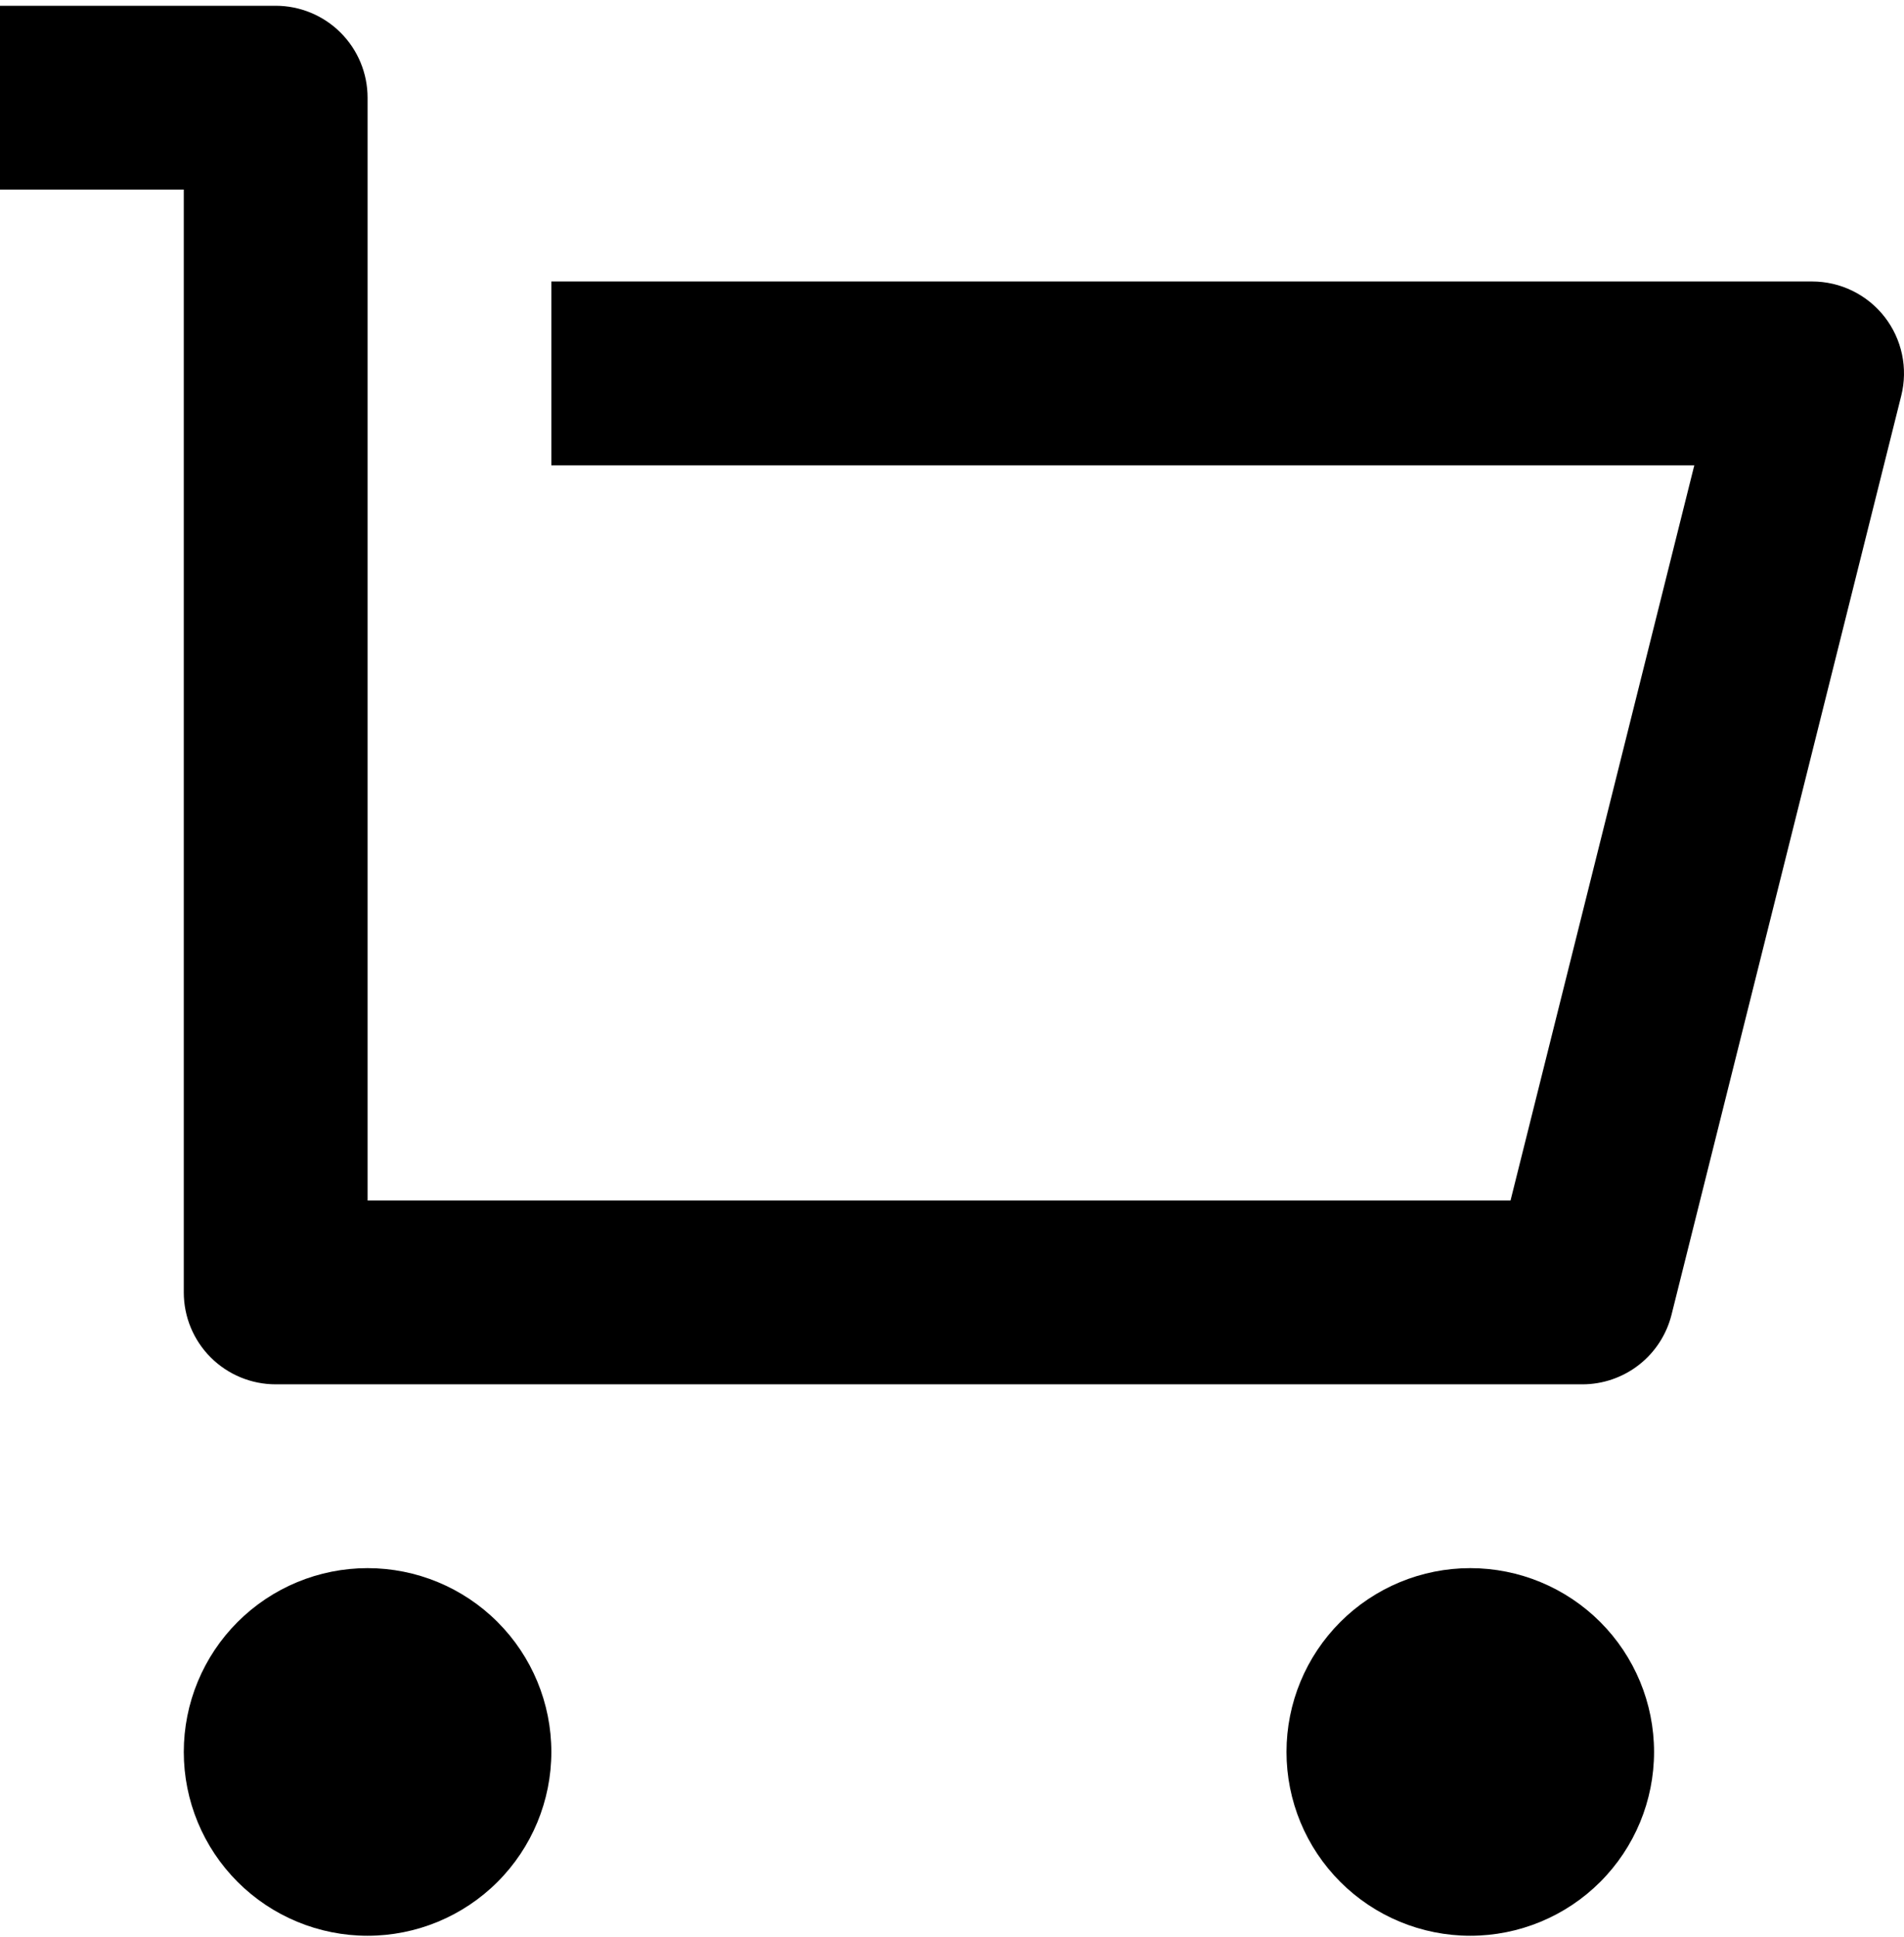 <svg width="230" height="234" viewBox="0 0 230 234" fill="none" xmlns="http://www.w3.org/2000/svg">
<path d="M22.201 156.103V22.898H0V0.697H33.301C36.245 0.697 39.069 1.867 41.15 3.949C43.232 6.03 44.402 8.854 44.402 11.798V145.002H182.468L204.669 56.199H66.602V33.998H218.9C220.587 33.998 222.252 34.383 223.769 35.123C225.285 35.864 226.613 36.94 227.651 38.27C228.689 39.6 229.41 41.149 229.759 42.8C230.109 44.451 230.077 46.16 229.667 47.796L201.916 158.8C201.315 161.201 199.929 163.331 197.978 164.854C196.027 166.376 193.623 167.203 191.149 167.203H33.301C30.357 167.203 27.534 166.034 25.452 163.952C23.37 161.87 22.201 159.047 22.201 156.103ZM44.402 233.806C38.514 233.806 32.867 231.467 28.703 227.303C24.54 223.14 22.201 217.493 22.201 211.605C22.201 205.717 24.54 200.07 28.703 195.907C32.867 191.743 38.514 189.404 44.402 189.404C50.29 189.404 55.937 191.743 60.1 195.907C64.263 200.07 66.602 205.717 66.602 211.605C66.602 217.493 64.263 223.14 60.1 227.303C55.937 231.467 50.29 233.806 44.402 233.806ZM177.606 233.806C171.718 233.806 166.072 231.467 161.908 227.303C157.745 223.14 155.406 217.493 155.406 211.605C155.406 205.717 157.745 200.07 161.908 195.907C166.072 191.743 171.718 189.404 177.606 189.404C183.494 189.404 189.141 191.743 193.305 195.907C197.468 200.07 199.807 205.717 199.807 211.605C199.807 217.493 197.468 223.14 193.305 227.303C189.141 231.467 183.494 233.806 177.606 233.806Z" fill="black"/>
</svg>
